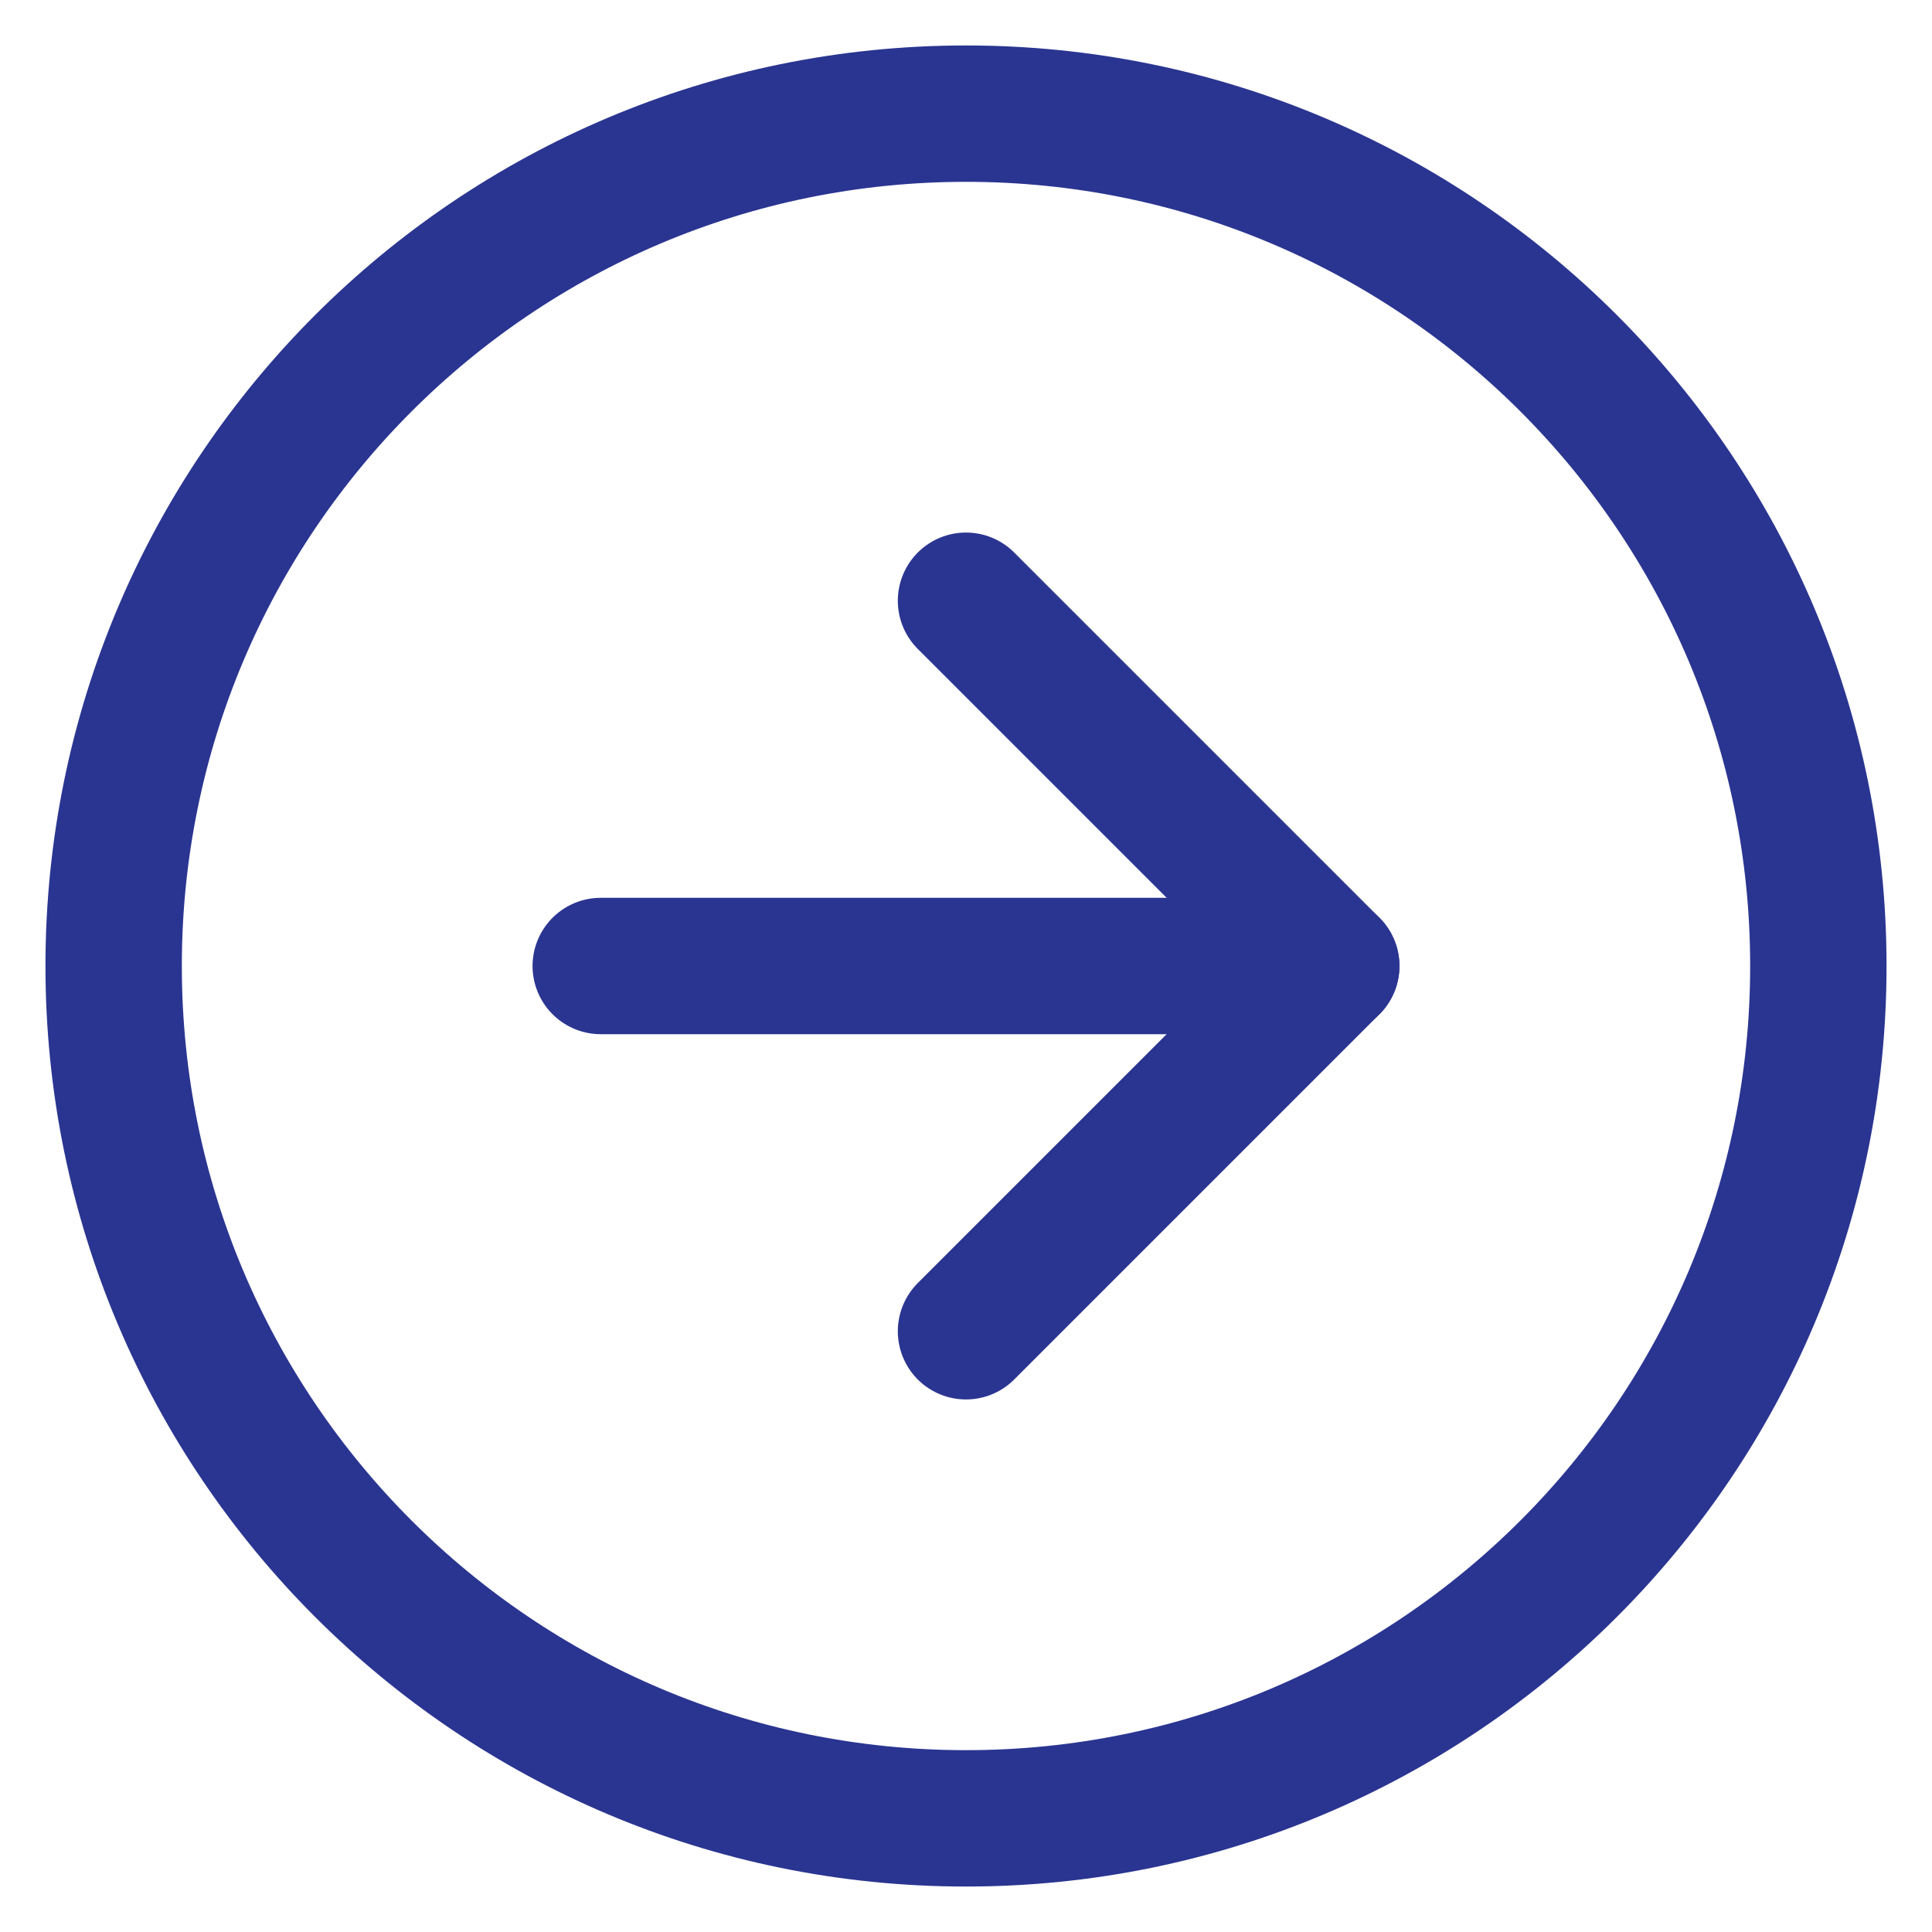 <svg width="17" height="17" viewBox="0 0 17 17" fill="none" xmlns="http://www.w3.org/2000/svg">
<path d="M16 8.5C16 4.358 12.642 1 8.5 1C4.358 1 1 4.358 1 8.5C1 12.642 4.358 16 8.5 16C12.642 16 16 12.642 16 8.5Z" stroke="#2A3591" stroke-width="1.2" stroke-linecap="round" stroke-linejoin="round"/>
<path d="M8.5 11.714L11.714 8.5L8.5 5.286" stroke="#2A3591" stroke-width="1.2" stroke-linecap="round" stroke-linejoin="round"/>
<path d="M5.286 8.5L11.714 8.5" stroke="#2A3591" stroke-width="1.2" stroke-linecap="round" stroke-linejoin="round"/>
</svg>
